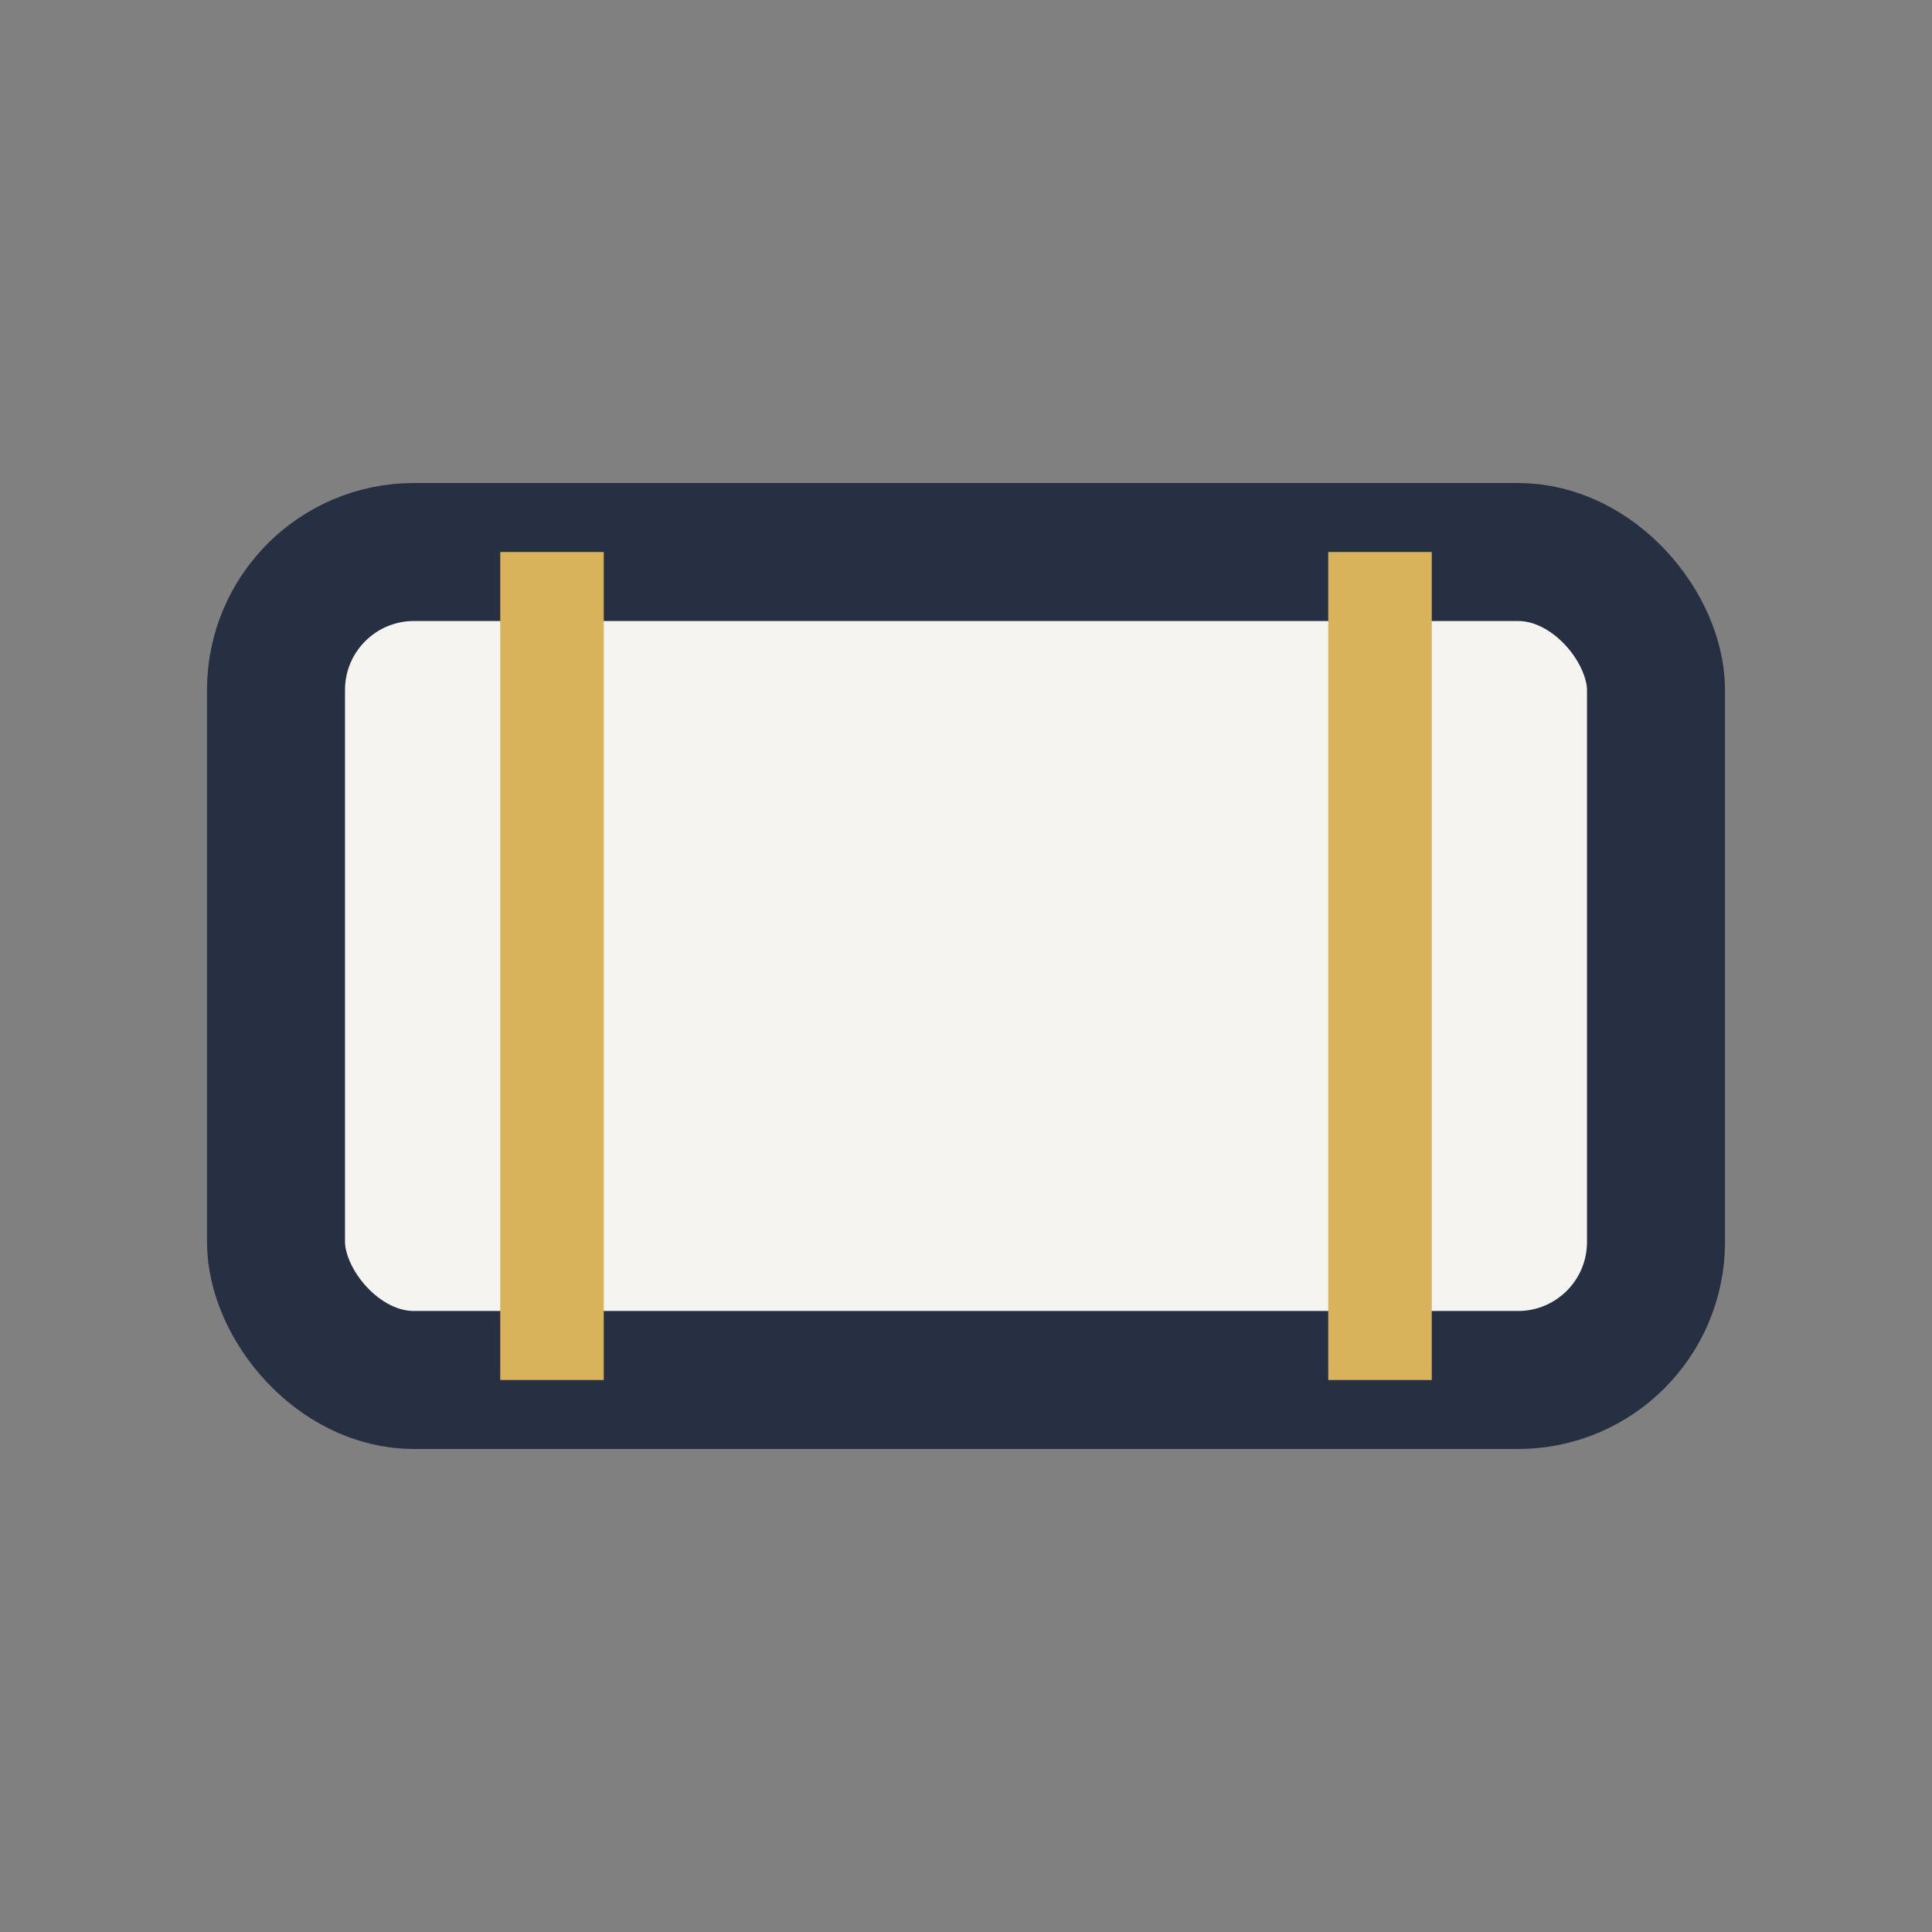 <?xml version="1.0" encoding="UTF-8"?>
<svg xmlns="http://www.w3.org/2000/svg" width="28" height="28" viewBox="0 0 28 28"><rect x="0" y="0" width="28" height="28" fill="#808080" stroke="none"/><rect x="4" y="8" width="20" height="12" rx="2" fill="#F5F4F0" stroke="#273043" stroke-width="2"/><path d="M8 8v12M20 8v12" stroke="#D9B25C" stroke-width="1.5"/></svg>